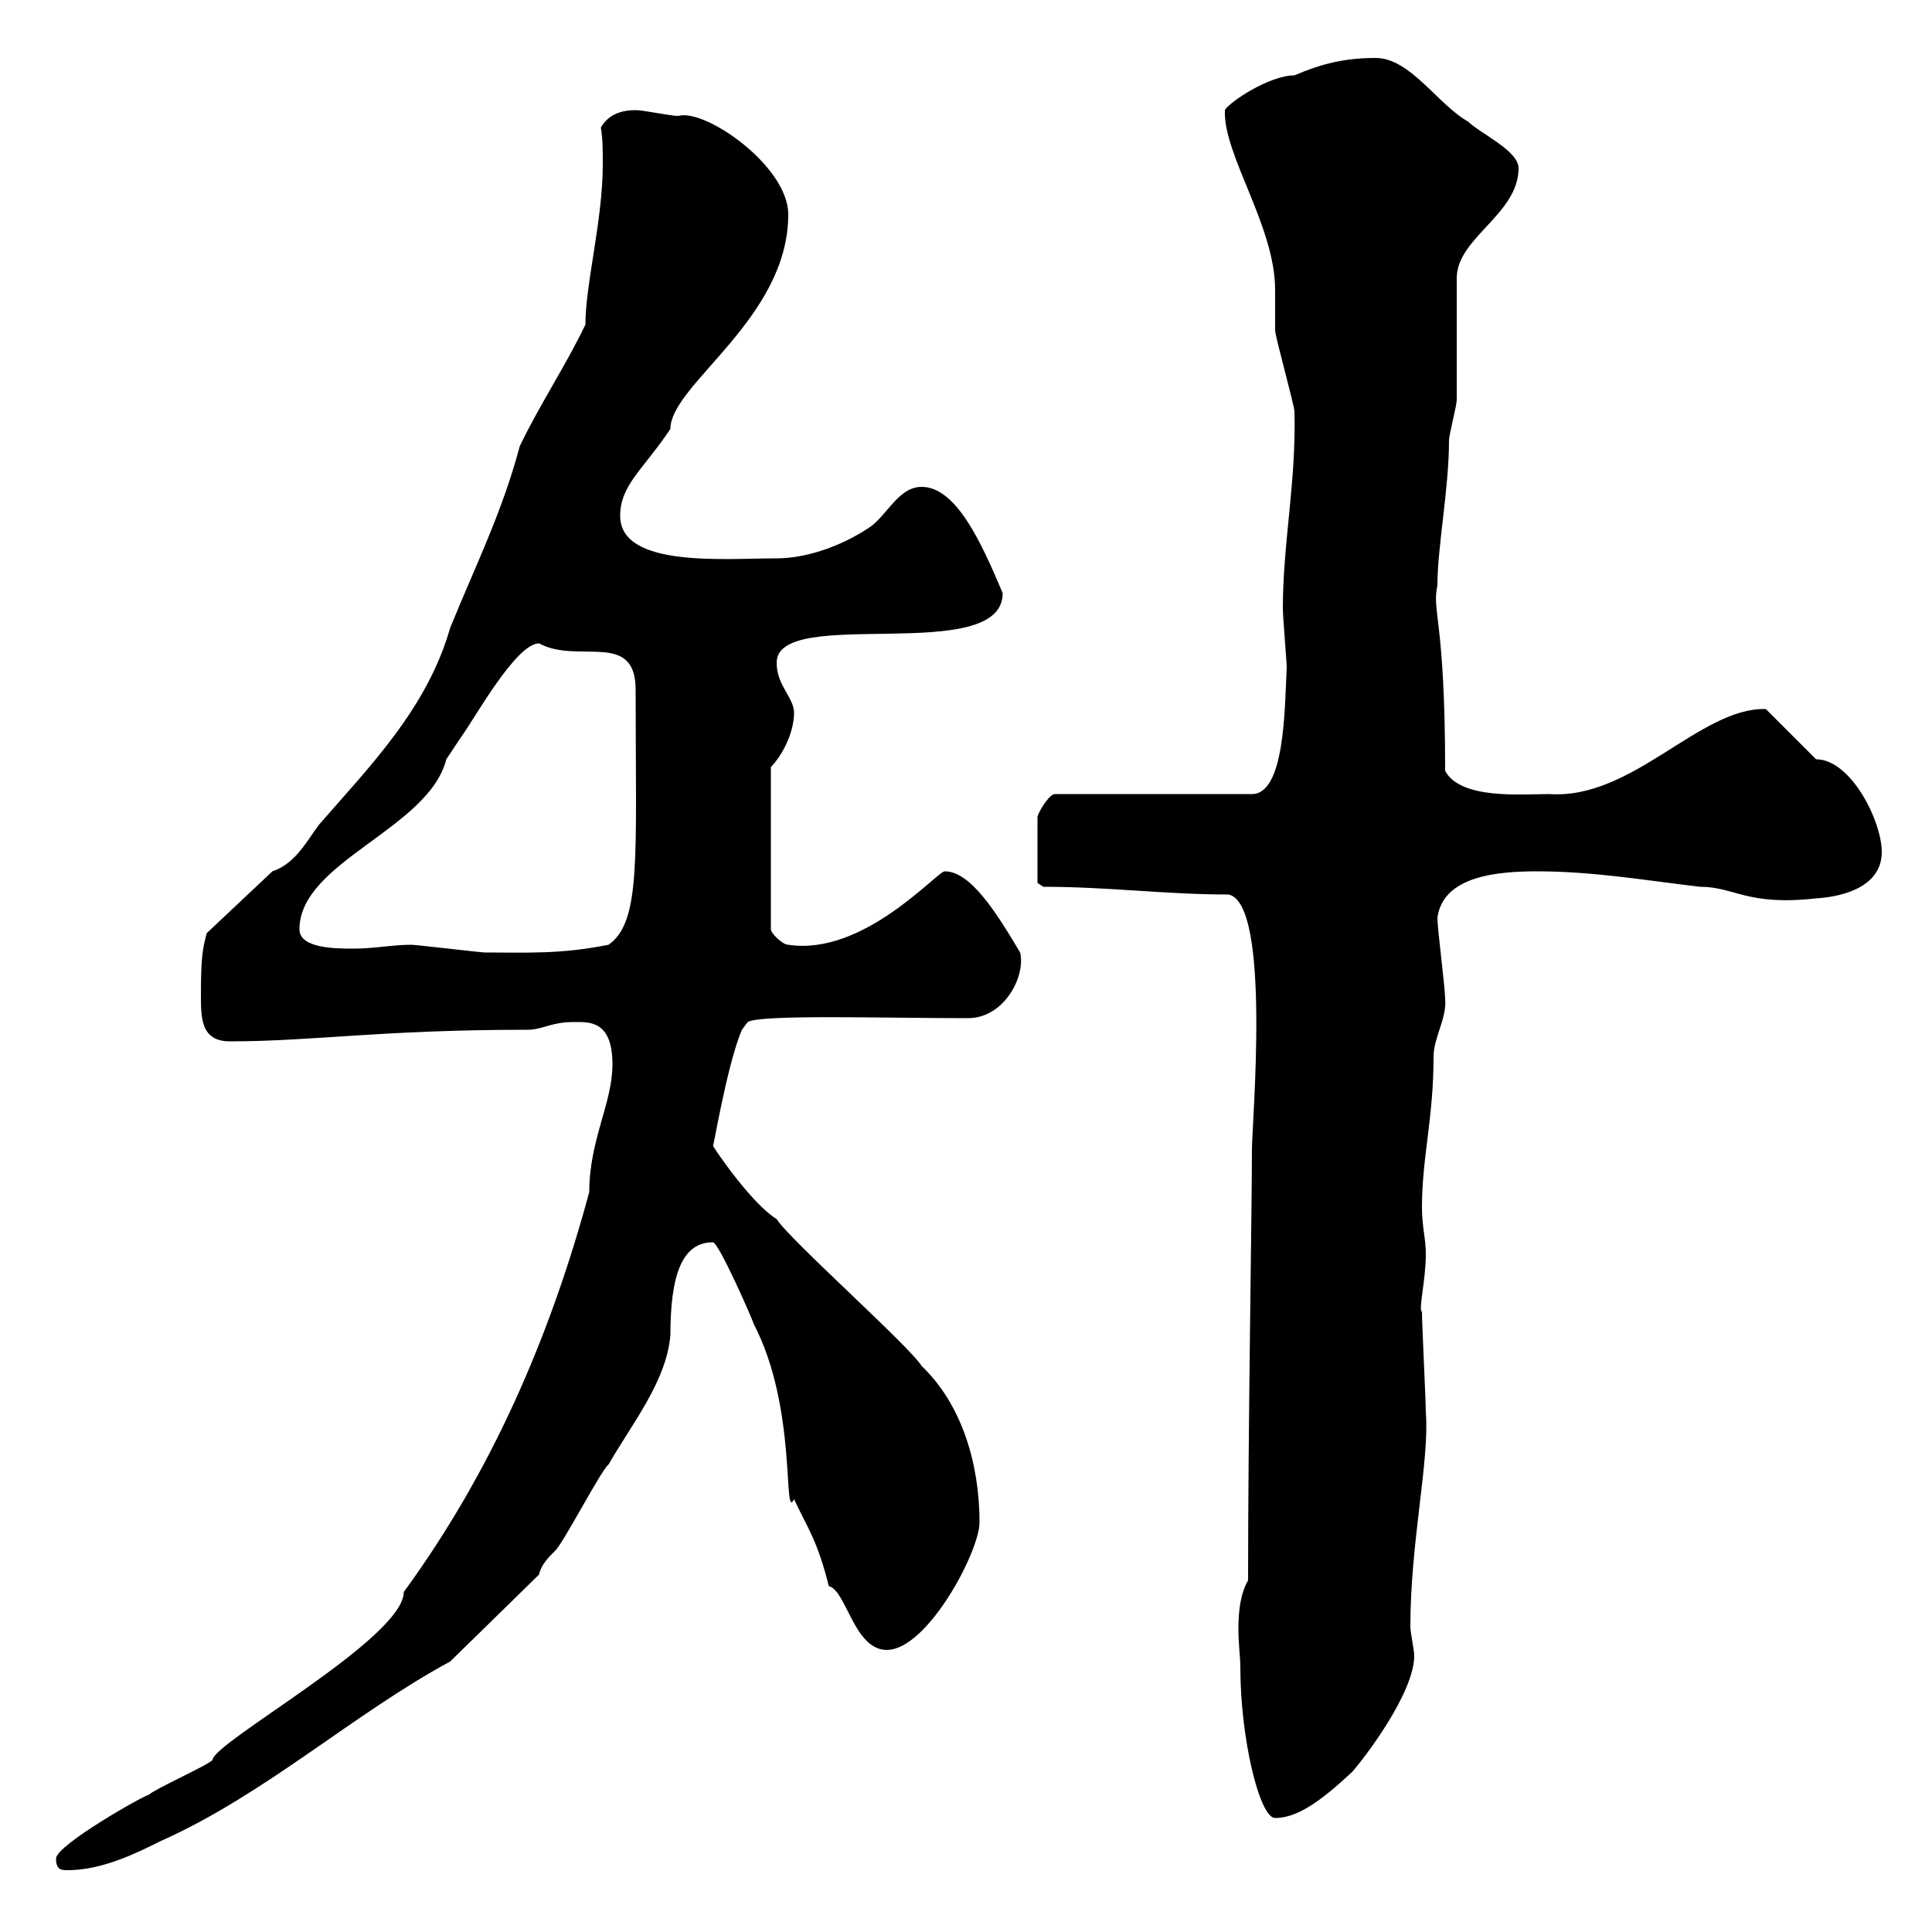 <svg xmlns="http://www.w3.org/2000/svg" xmlns:xlink="http://www.w3.org/1999/xlink" width="300" height="300"><path d="M8.70 288.60C8.70 290.40 9.60 290.40 10.50 290.40C15.90 290.40 21.30 287.70 24.90 285.90C41.10 278.70 54.90 266.10 69.90 258L83.70 244.50C84 243 85.20 241.80 86.10 240.90C87.30 240 93.30 228.30 94.50 227.40C98.10 221.10 103.50 214.50 104.10 207.30C104.10 198 105.90 192.90 110.70 192.90C111.60 192.90 117 205.20 117 205.50C123.90 218.70 121.50 236.40 123.30 232.80C125.40 237.30 126.90 239.10 128.70 246.30C131.40 246.90 132.60 256.20 137.70 256.20C144 256.20 152.10 240.90 152.10 236.40C152.10 227.40 149.40 218.10 143.10 212.10C141.30 209.10 122.40 192.30 120.60 189.30C116.70 186.90 111 178.50 110.70 177.90C110.70 178.80 112.80 165.60 115.20 159.90L116.10 158.70C117.90 157.50 137.40 158.10 150.30 158.10C156 158.10 159.30 151.50 158.40 147.90C154.50 141.30 150.60 135.30 146.70 135.30C145.50 135.30 134.10 148.50 122.40 146.70C121.50 146.70 119.70 144.90 119.70 144.30L119.70 119.10C121.50 117.30 123.30 113.70 123.30 110.70C123.30 108.30 120.60 106.50 120.60 102.90C120.60 93.90 155.70 103.50 155.70 92.10C152.40 84.30 148.50 75.60 143.10 75.60C139.50 75.60 137.70 80.10 135 81.90C130.50 84.90 125.10 86.70 120.60 86.70C112.50 86.70 96.30 88.20 96.30 80.10C96.30 75.30 99.90 72.90 104.10 66.60C104.10 59.70 122.40 49.50 122.40 33.30C122.40 25.80 109.50 16.80 105.30 18C104.10 18 99.90 17.10 98.70 17.10C96.60 17.10 94.50 17.70 93.30 19.80C93.60 21.60 93.60 23.40 93.60 25.50C93.60 34.20 90.90 44.10 90.90 50.40C87.90 56.70 83.70 63 80.70 69.30C78 79.50 73.80 87.90 69.90 97.50C66.30 110.10 57.30 119.10 49.50 128.10C47.70 130.50 45.90 134.10 42.30 135.30L32.10 144.90C31.50 147.30 31.20 148.20 31.20 154.50C31.20 158.10 31.20 161.70 35.70 161.70C48.60 161.70 59.10 159.90 81.90 159.90C84.30 159.90 85.50 158.70 89.10 158.70C91.50 158.70 95.10 158.40 95.10 165.30C95.10 171.30 91.50 177 91.50 185.10C85.50 207.30 76.50 228.30 62.70 247.20C62.70 254.40 33 270.60 33 273.30C32.10 274.20 24 277.80 23.10 278.70C22.50 278.70 8.70 286.50 8.70 288.60ZM192.60 258.90C192.60 270 195.60 282.30 198 282.30C201.30 282.30 204.90 279.90 210 275.10C212.10 272.70 219.60 262.80 219.60 257.10C219.60 256.20 219 253.50 219 252.60C219 239.40 222 226.80 221.40 219.30C221.40 217.50 220.80 205.50 220.80 203.70C220.20 203.40 221.40 198.90 221.40 194.70C221.40 192.30 220.80 190.50 220.80 187.50C220.80 179.70 222.60 173.70 222.60 164.10C222.60 161.10 224.70 158.10 224.40 155.10C224.40 153.30 223.20 144.30 223.20 142.50C224.10 135.90 232.80 135.30 238.80 135.30C247.50 135.30 256.20 136.80 264 137.70C269.40 137.70 271.20 140.70 282 139.50C286.80 139.20 292.20 137.40 292.20 132.30C292.20 127.50 287.40 117.90 282 117.90C281.40 117.30 274.80 110.70 274.20 110.10C264 109.80 253.50 124.20 240.60 123.30C236.40 123.30 226.80 124.20 224.40 119.70C224.40 96 222.30 95.10 223.20 90.90C223.20 84.90 225 75.90 225 68.40C225 67.50 226.20 63 226.20 62.10C226.20 59.40 226.20 45.90 226.20 43.20C226.20 36.90 235.80 33.30 235.80 26.10C235.80 23.40 229.80 20.70 228 18.90C223.20 16.20 219 9 213.60 9C208.80 9 205.20 9.90 201 11.70C197.10 11.70 190.80 15.90 190.20 17.10C189.90 24 198 35.10 198 45C198 45.90 198 50.40 198 51.30C198 52.20 201 63 201 63.90C201.30 74.70 199.20 84.30 199.20 94.50C199.20 95.70 199.80 102.90 199.80 103.50C199.50 110.10 199.50 123.30 194.40 123.30L163.80 123.30C162.90 123.30 161.10 126.30 161.10 126.90L161.10 137.10L162 137.70C172.20 137.70 180.90 138.90 190.80 138.90C197.40 140.40 194.40 174.30 194.40 178.50C194.40 187.50 193.80 221.70 193.80 245.40C192.60 247.50 192.30 250.20 192.30 252.90C192.30 255.30 192.60 257.40 192.60 258.90ZM46.50 144.30C46.50 133.80 66.60 128.70 69.30 117.90C69.30 117.90 71.70 114.30 71.70 114.30C73.50 111.90 80.10 99.90 83.70 99.90C89.70 103.20 98.70 97.80 98.70 107.10C98.70 133.20 99.60 143.10 94.50 146.70C87 148.20 81.90 147.90 75.30 147.90C74.70 147.90 64.50 146.70 63.90 146.70C60.90 146.70 58.20 147.30 54.90 147.30C52.20 147.30 46.50 147.30 46.50 144.30Z"/></svg>